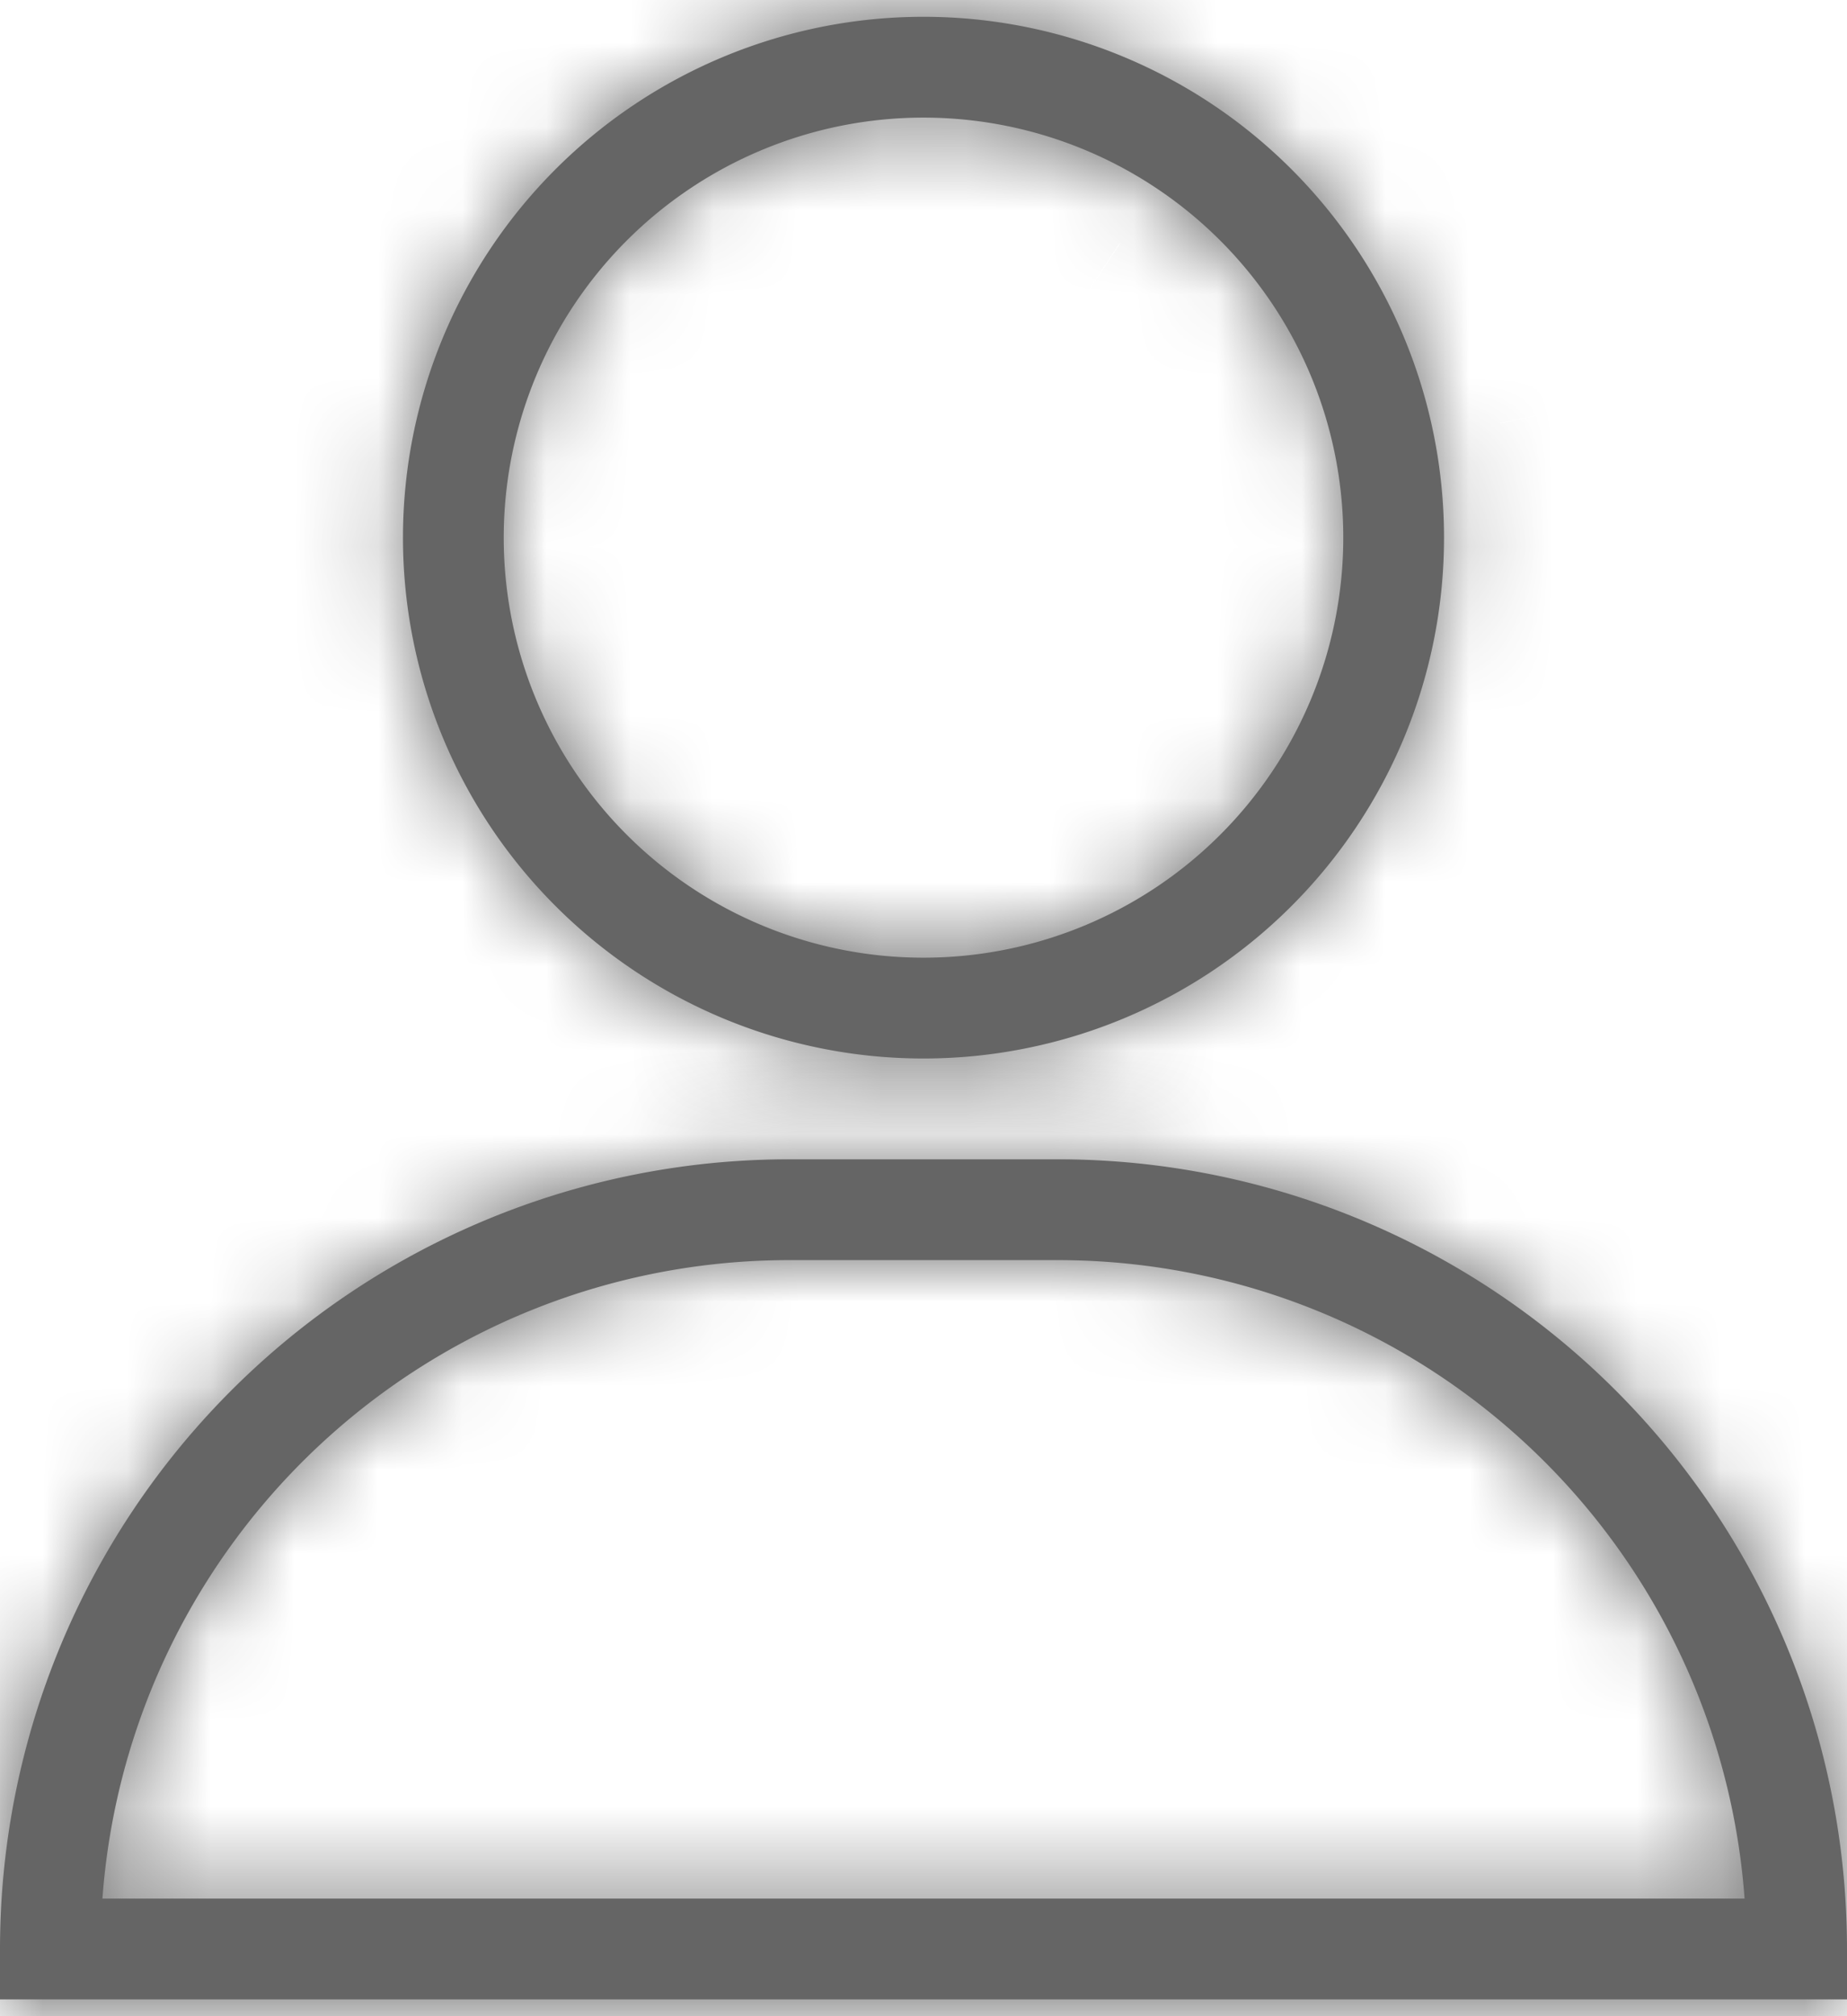 <svg xmlns="http://www.w3.org/2000/svg" width="22" height="24" fill="none" viewBox="0 0 22 24"><mask id="a" fill="#fff"><path d="M11 12.6A6.2 6.2 0 1 0 11 .2a6.2 6.2 0 0 0 0 12.4m0-11.2a5 5 0 1 1 0 10 5 5 0 0 1 0-10"/></mask><path fill="#656565" d="M11 12.6A6.2 6.2 0 1 0 11 .2a6.2 6.2 0 0 0 0 12.4m0-11.2a5 5 0 1 1 0 10 5 5 0 0 1 0-10"/><path fill="#656565" d="M11 12.6v2zM4.8 6.4h-2zm6.2-5v-2zm-5 5H4zm5 6.2v2a8 8 0 0 0 4.56-1.38l-1.12-1.66-1.1-1.67q-1.06.7-2.34.71zm3.44-1.04 1.12 1.66a8 8 0 0 0 3.02-3.68l-1.85-.77-1.85-.76a4 4 0 0 1-1.55 1.88zm2.29-2.79 1.85.77a8 8 0 0 0 .46-4.74l-1.96.4-1.96.38a4 4 0 0 1-.24 2.43zm.35-3.58 1.96-.39A8 8 0 0 0 16.8.6l-1.42 1.42-1.41 1.41a4 4 0 0 1 1.15 2.15zm-1.7-3.17L16.8.6a8 8 0 0 0-4.2-2.24L12.21.32l-.4 1.96a4 4 0 0 1 2.16 1.15zM12.21.32l.39-1.96a8 8 0 0 0-4.74.46L8.63.67l.76 1.85a4 4 0 0 1 2.43-.24zM8.63.67l-.77-1.85a8 8 0 0 0-3.68 3.02l1.66 1.12 1.67 1.1a4 4 0 0 1 1.88-1.54zM5.84 2.96 4.18 1.84A8 8 0 0 0 2.8 6.4h4c0-.83.25-1.64.7-2.33zM4.8 6.4h-2a8.2 8.2 0 0 0 2.4 5.8l1.42-1.42 1.41-1.41A4.2 4.2 0 0 1 6.8 6.4zm1.82 4.38L5.2 12.2a8.2 8.2 0 0 0 5.8 2.4v-4a4.2 4.2 0 0 1-2.97-1.23zM11 1.4v2a3 3 0 0 1 1.67.5l1.1-1.66L14.9.58A7 7 0 0 0 11-.6zm2.78.84-1.11 1.67a3 3 0 0 1 1.1 1.34l1.85-.76 1.85-.77A7 7 0 0 0 14.89.58zm1.84 2.25-1.85.76A3 3 0 0 1 13.94 7l1.96.39 1.97.39a7 7 0 0 0-.4-4.05zm.28 2.89-1.96-.4a3 3 0 0 1-.82 1.54l1.42 1.42 1.41 1.41a7 7 0 0 0 1.92-3.58zm-1.36 2.56-1.42-1.42a3 3 0 0 1-1.53.82l.39 1.96.39 1.97a7 7 0 0 0 3.58-1.92zm-2.56 1.36-.4-1.96a3 3 0 0 1-1.73-.17l-.76 1.85-.77 1.85a7 7 0 0 0 4.05.4zm-2.9-.28.77-1.85a3 3 0 0 1-1.34-1.1l-1.67 1.1-1.66 1.12a7 7 0 0 0 3.14 2.58zM6.85 9.18l1.67-1.11A3 3 0 0 1 8 6.4H4a7 7 0 0 0 1.18 3.89zM6 6.4h2a3 3 0 0 1 .88-2.12L7.47 2.87 6.05 1.45A7 7 0 0 0 4 6.4zm1.47-3.53 1.41 1.41A3 3 0 0 1 11 3.4v-4a7 7 0 0 0-4.95 2.05z" mask="url(#a)"/><mask id="b" fill="#fff"><path d="M22 23.2a9.4 9.4 0 0 0-9.4-9.4H9.4A9.4 9.4 0 0 0 0 23.2v.6h22zm-20.78-.6A8.2 8.2 0 0 1 9.4 15h3.2a8.2 8.2 0 0 1 8.18 7.6z"/></mask><path fill="#656565" d="M22 23.2a9.4 9.4 0 0 0-9.4-9.4H9.4A9.4 9.4 0 0 0 0 23.2v.6h22zm-20.78-.6A8.2 8.2 0 0 1 9.4 15h3.2a8.2 8.2 0 0 1 8.18 7.6z"/><path fill="#656565" d="M22 23.2h2zm-9.4-9.4v-2zm-3.2 0v2zM0 23.2h2zm0 .6h-2v2h2zm22 0v2h2v-2zM1.22 22.6l-2-.15-.15 2.15h2.15zM9.4 15v2zm3.2 0v-2zm8.18 7.6v2h2.15l-.16-2.15zm1.22.6h2c0-3.02-1.2-5.92-3.34-8.06l-1.42 1.42-1.41 1.41A7.4 7.4 0 0 1 20 23.2zm-2.76-6.64 1.42-1.42a11.4 11.4 0 0 0-8.06-3.34v4a7.4 7.4 0 0 1 5.23 2.17zM12.6 13.8v-2H9.4v4h3.2zm-3.2 0v-2q-2.27 0-4.36.87l.76 1.84.77 1.85a7 7 0 0 1 2.83-.56zm-3.6.71-.76-1.84a11 11 0 0 0-3.7 2.47l1.41 1.41 1.42 1.42a7 7 0 0 1 2.4-1.6zm-3.05 2.04-1.41-1.41a11 11 0 0 0-2.47 3.7l1.84.76 1.85.77a7 7 0 0 1 1.6-2.4zM.71 19.6l-1.84-.76A11 11 0 0 0-2 23.2h4q.01-1.48.56-2.83zM0 23.2h-2v.6h4v-.6zm0 .6v2h22v-4H0zm22 0h2v-.6h-4v.6zM1.22 22.6l2 .15a6.2 6.2 0 0 1 1.96-4.1L3.82 17.2l-1.37-1.46a10.2 10.2 0 0 0-3.22 6.72zm2.6-5.4 1.36 1.46A6.2 6.2 0 0 1 9.4 17v-4c-2.58 0-5.06.97-6.95 2.73zM9.4 15v2h3.2v-4H9.4zm3.2 0v2c1.56 0 3.07.6 4.22 1.66l1.36-1.46 1.36-1.47A10.2 10.2 0 0 0 12.6 13zm5.58 2.2-1.36 1.46a6.2 6.2 0 0 1 1.96 4.09l2-.15 2-.15a10.2 10.2 0 0 0-3.24-6.72zm2.6 5.4v-2H1.22v4h19.56z" mask="url(#b)"/></svg>